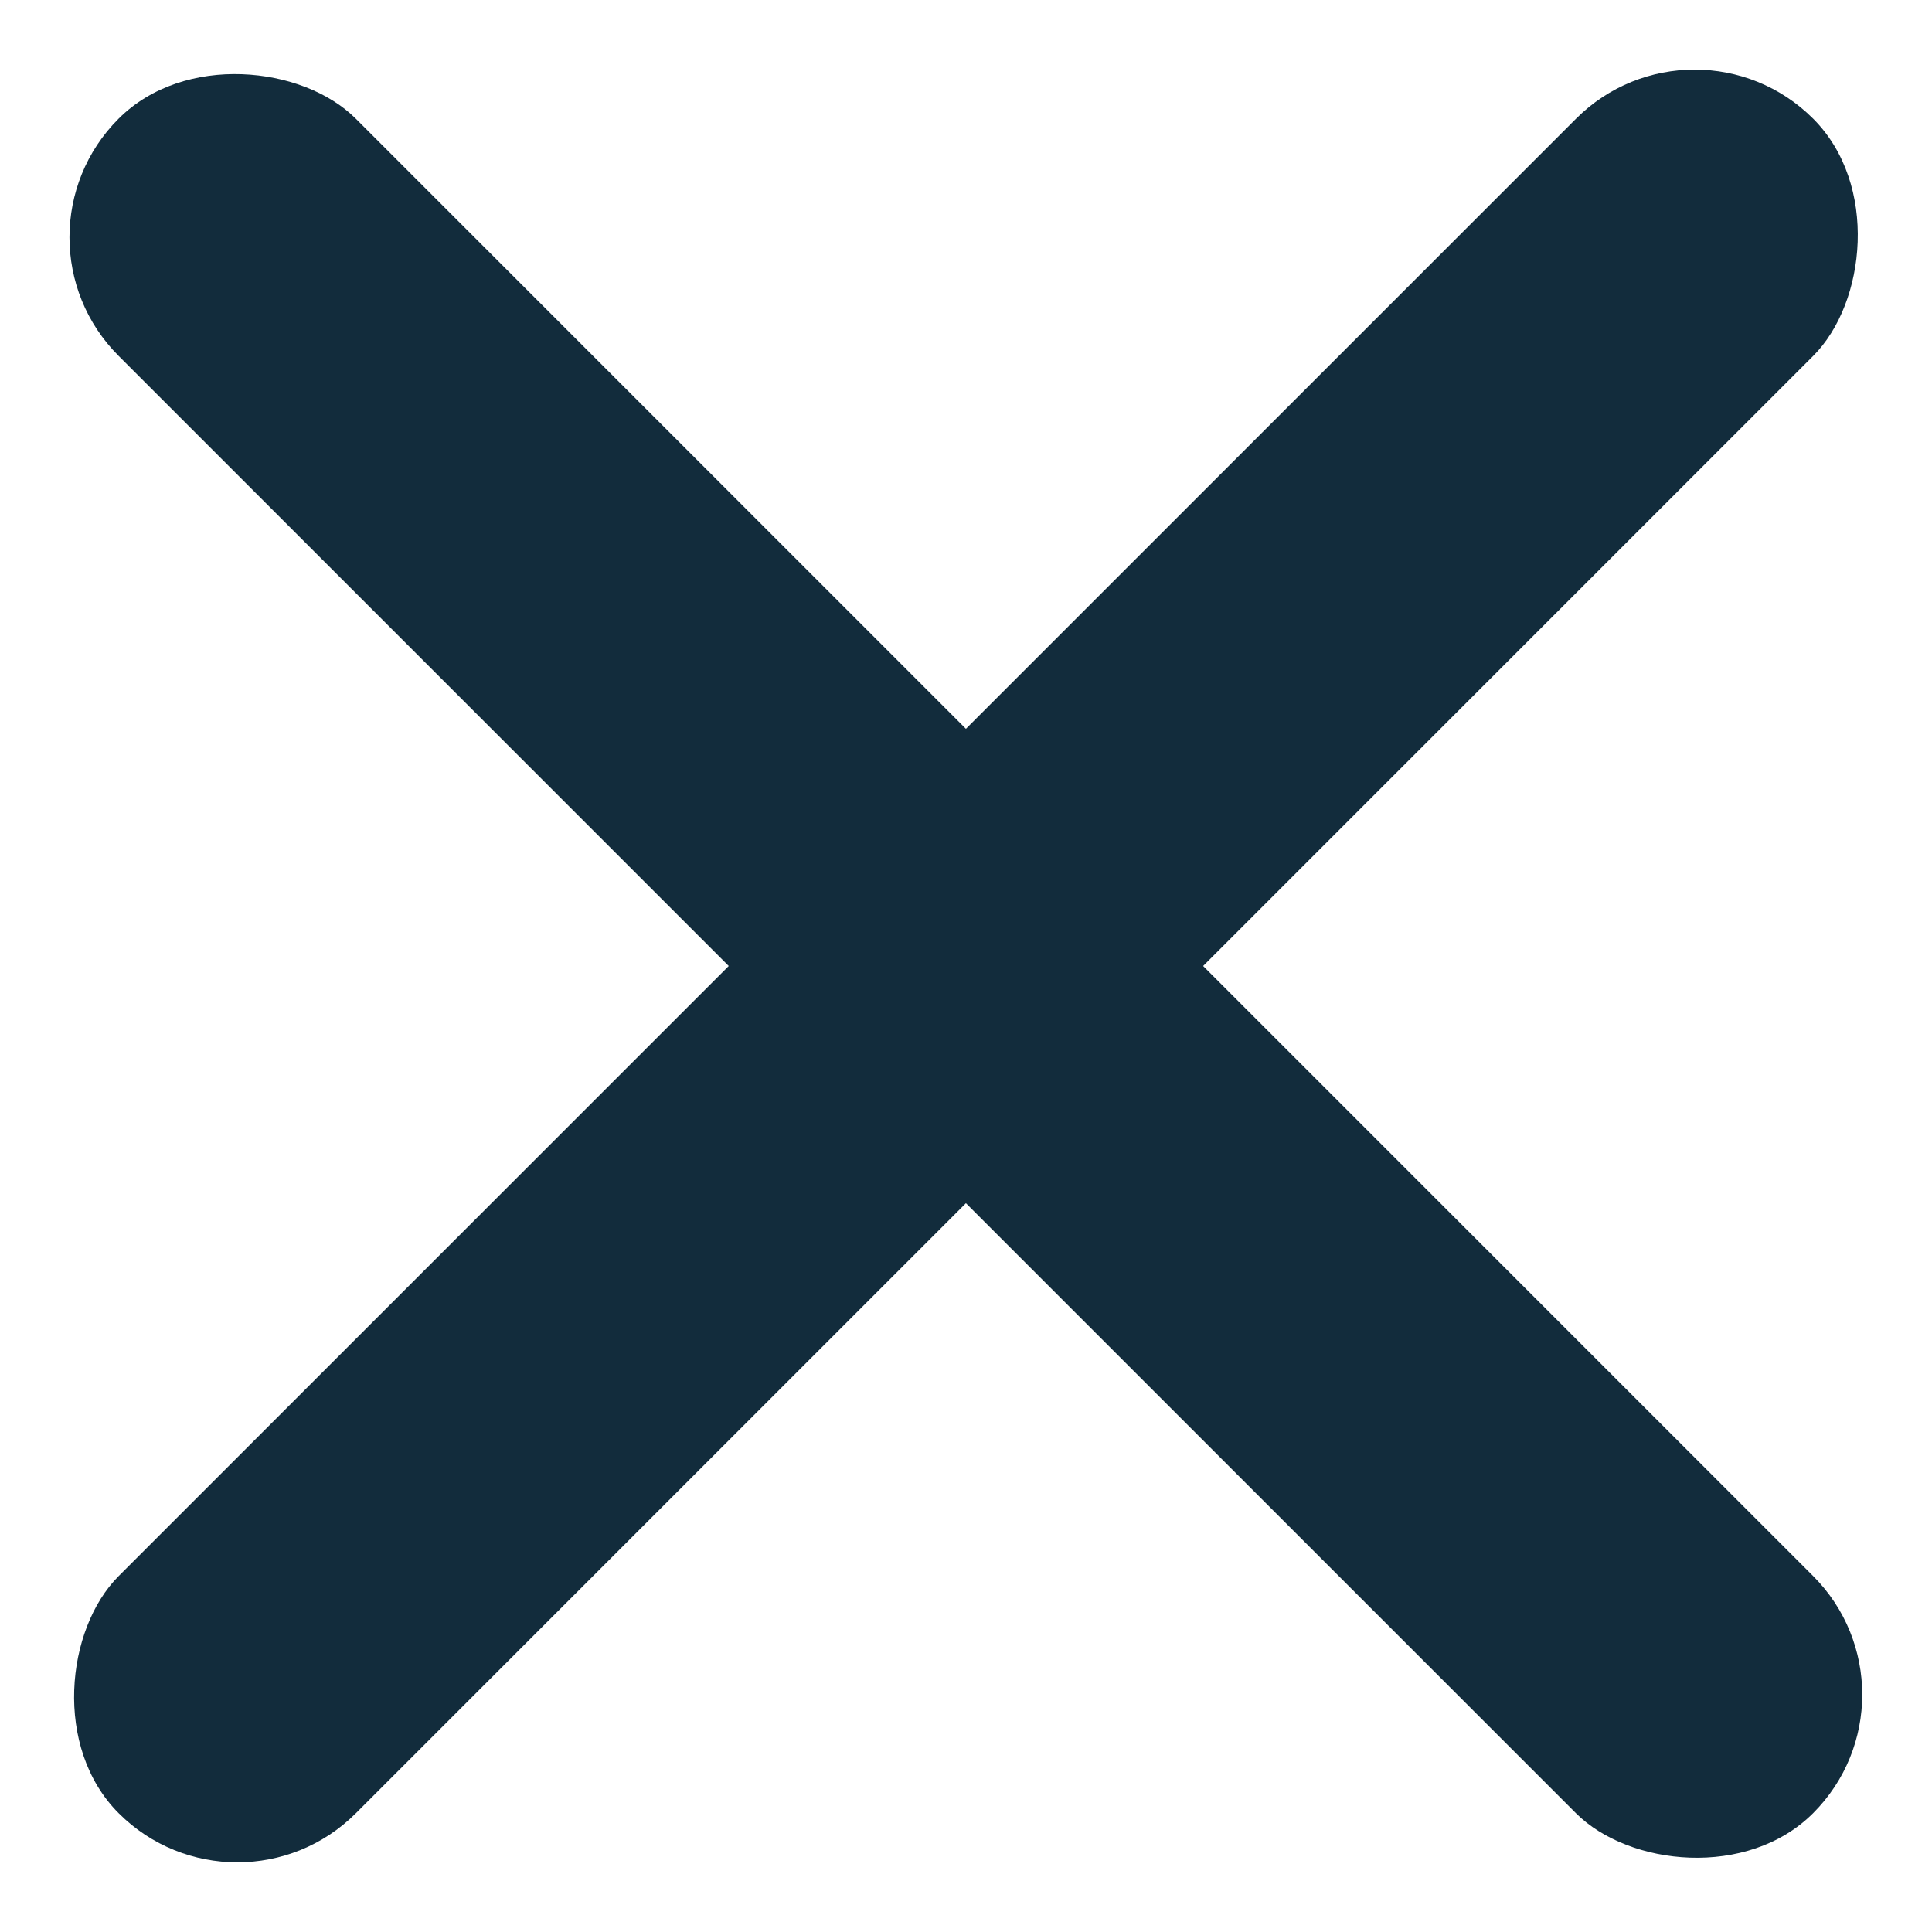 <svg width="16" height="16" viewBox="0 0 16 16" fill="none" xmlns="http://www.w3.org/2000/svg">
<rect x="14.034" y="0.001" width="2.778" height="19.846" rx="1.389" transform="rotate(45 14.034 0.001)" fill="#122C3C"/>
<rect y="1.965" width="2.778" height="19.846" rx="1.389" transform="rotate(-45 0 1.965)" fill="#122C3C"/>
</svg>
